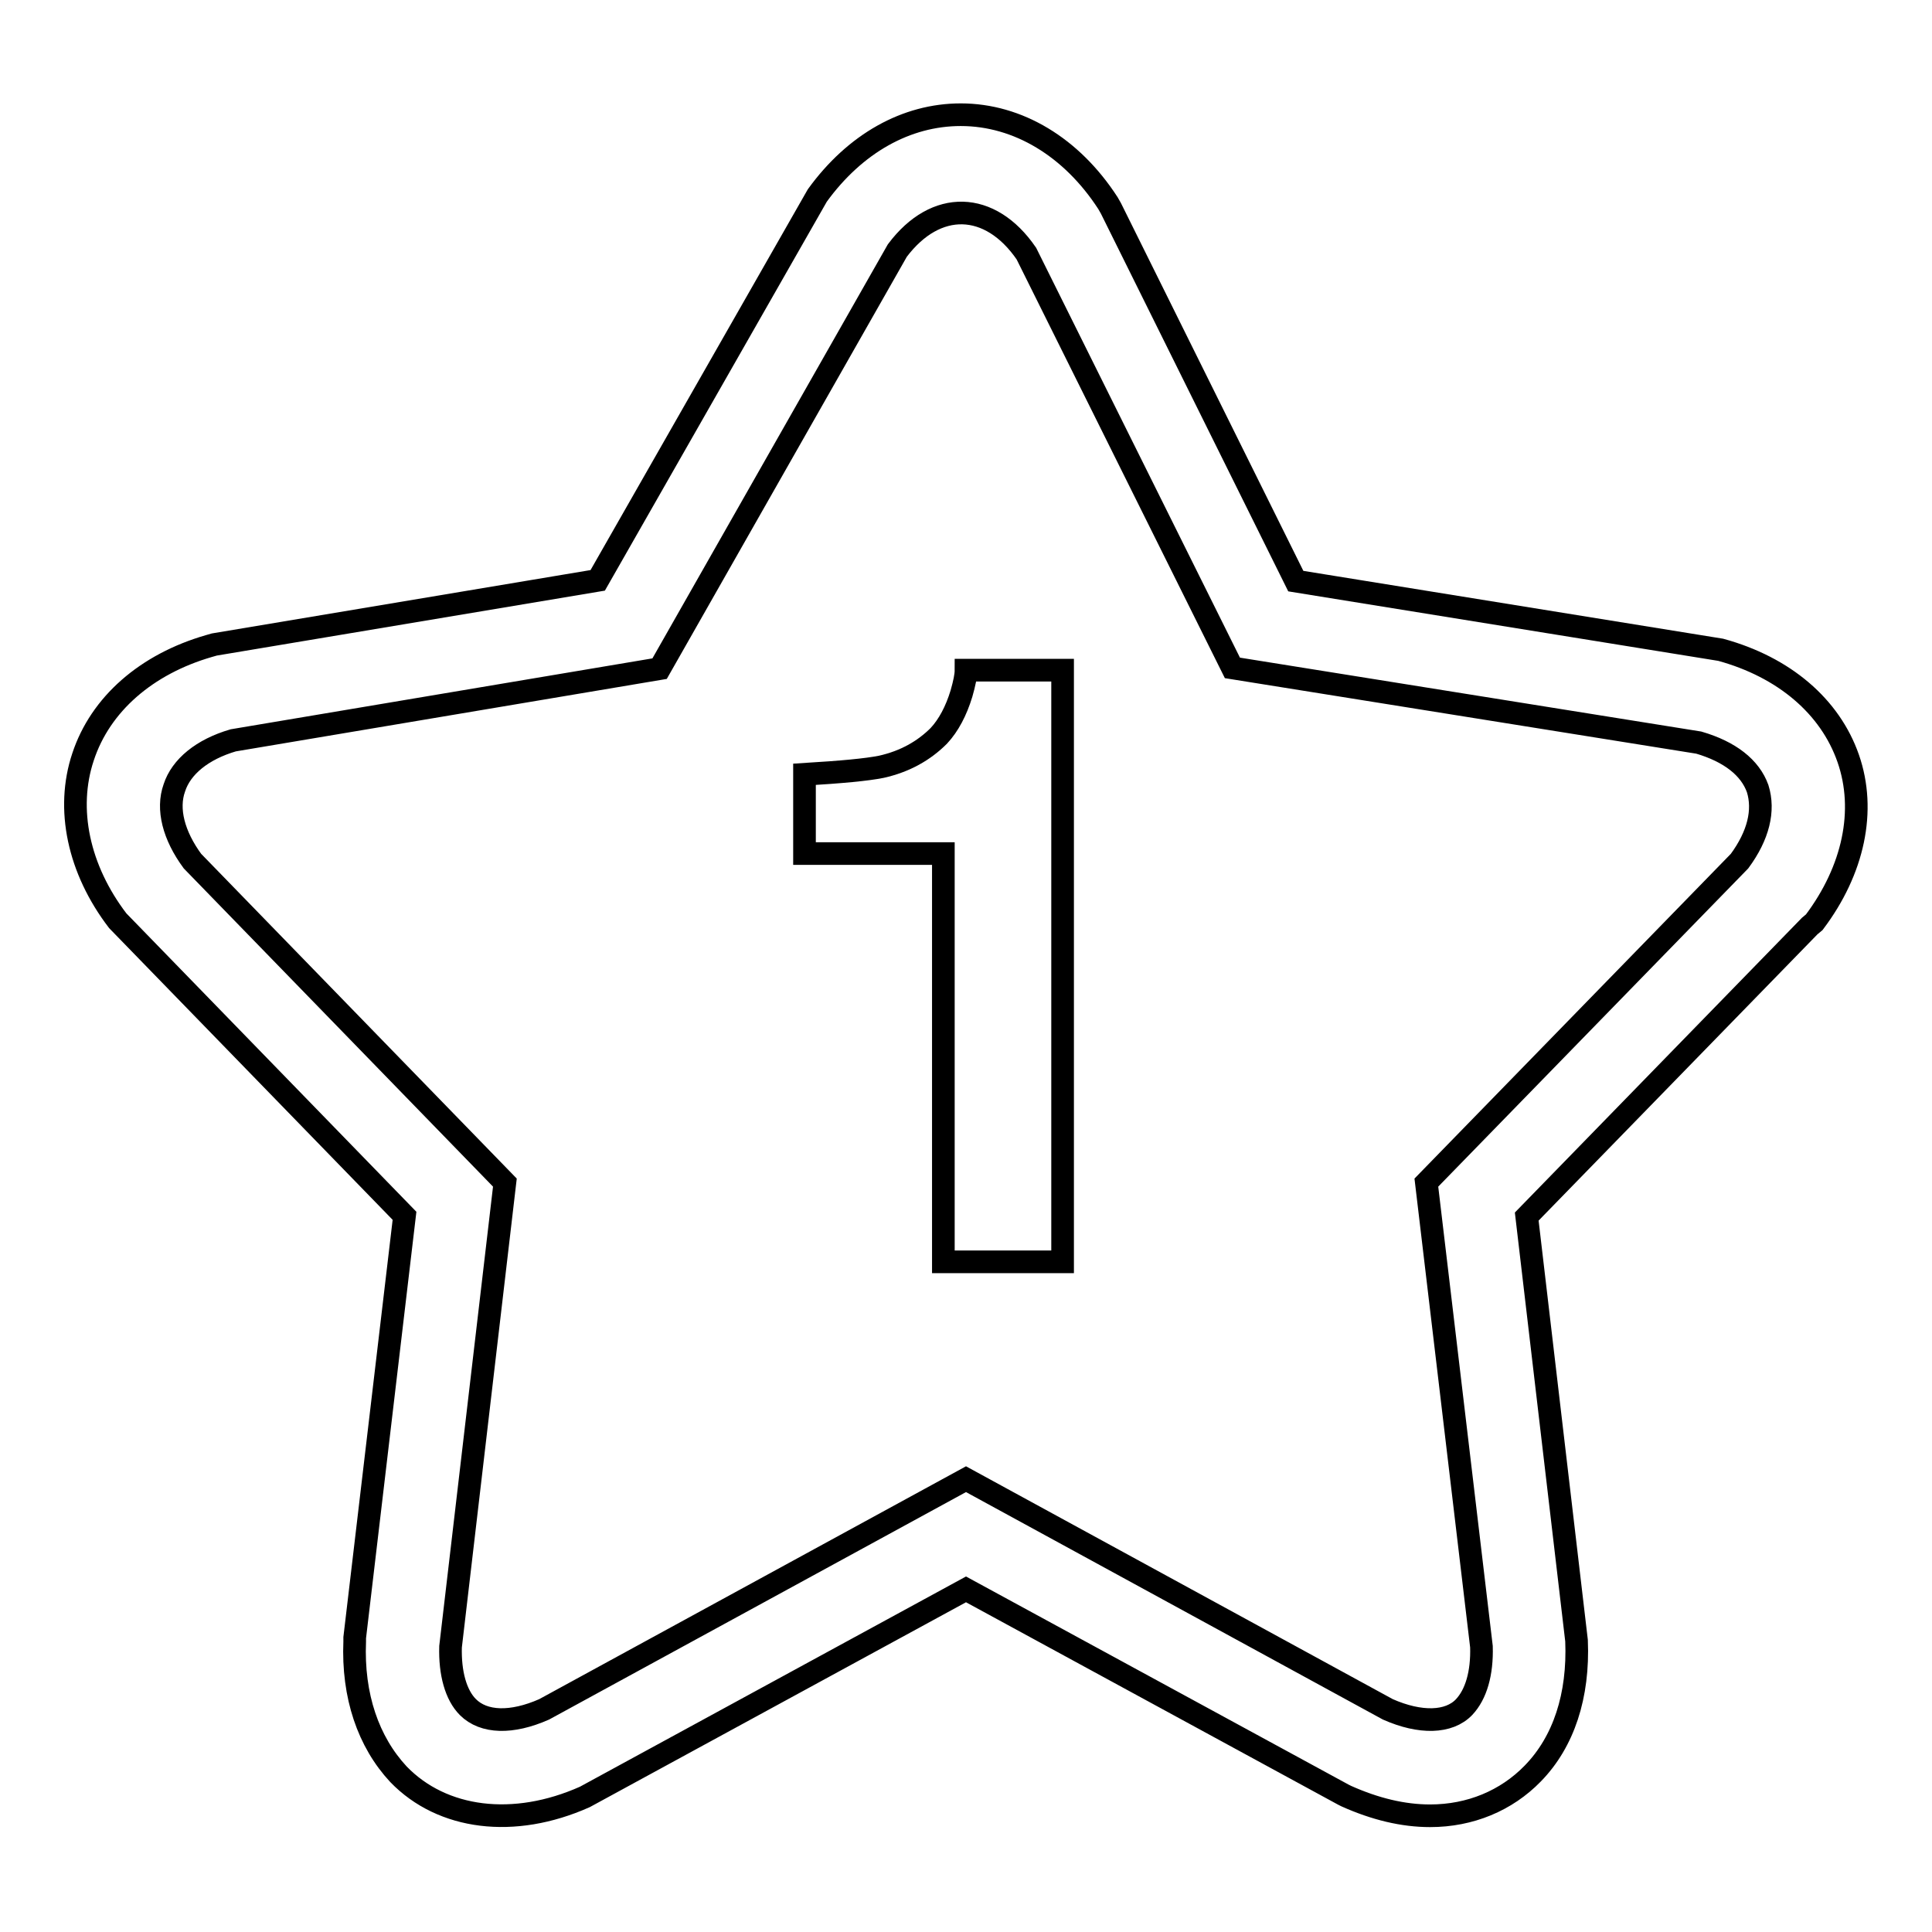 <?xml version="1.0" encoding="utf-8"?>
<!-- Svg Vector Icons : http://www.onlinewebfonts.com/icon -->
<!DOCTYPE svg PUBLIC "-//W3C//DTD SVG 1.1//EN" "http://www.w3.org/Graphics/SVG/1.1/DTD/svg11.dtd">
<svg version="1.1" xmlns="http://www.w3.org/2000/svg" xmlns:xlink="http://www.w3.org/1999/xlink" x="0px" y="0px" viewBox="0 0 256 256" enable-background="new 0 0 256 256" xml:space="preserve">
<g><g><g><g><path stroke-width="3" fill-opacity="0" stroke="#000000"  d="M240.4,122.2c5.2-6.9,6.9-14.8,4.5-21.7c-2.4-6.9-8.5-12.1-16.9-14.4l-56.3-9.1l-24.5-49.4l-0.4-0.7c-4.8-7.4-11.9-11.7-19.5-11.7c-7.2,0-14,3.8-19,10.7l-29.1,51l-50.8,8.5l-0.7,0.2c-8.3,2.4-14.4,7.7-16.7,14.7c-2.3,6.9-0.6,14.9,4.6,21.7l38,39.1L47,217l0,0.5c-0.3,7.2,1.8,13.3,5.8,17.6c5.8,6,15.3,7.2,24.7,3l50.5-27.5l50,27.2l0.4,0.2c3.8,1.7,7.5,2.6,11.1,2.6c5.3,0,10.1-2,13.6-5.6c4.1-4.2,6.1-10.3,5.8-17.6l-6.6-56.2l37.5-38.5L240.4,122.2z M230.5,114.1L189,156.7l7.3,61.5c0.1,3.5-0.7,6.3-2.3,8c-2,2.1-5.8,2.2-10.1,0.3L128,196l-55.9,30.5c-4.3,1.9-8,1.8-10.1-0.3c-1.6-1.6-2.4-4.5-2.3-8l7.2-61.5l-41.4-42.6c-2.5-3.4-3.4-6.9-2.4-9.7c0.9-2.8,3.7-5.1,7.8-6.3l56.5-9.5l31.5-55.4c5.1-6.8,12.3-6.6,17.1,0.4l27.3,54.9l61.8,9.9c4.1,1.2,6.8,3.3,7.8,6.1C233.8,107.4,233,110.7,230.5,114.1z"/><path stroke-width="3" fill-opacity="0" stroke="#000000"  d="M127.4,91.9c-0.7,2.3-1.7,4.2-3,5.6c-2,2-4.5,3.4-7.6,4.1c-2,0.4-5.3,0.7-10.2,1v10.5h18.4v54.1h15.8V88.8H128C128,89.5,127.8,90.5,127.4,91.9z"/></g></g><g></g><g></g><g></g><g></g><g></g><g></g><g></g><g></g><g></g><g></g><g></g><g></g><g></g><g></g><g></g></g></g>
</svg>